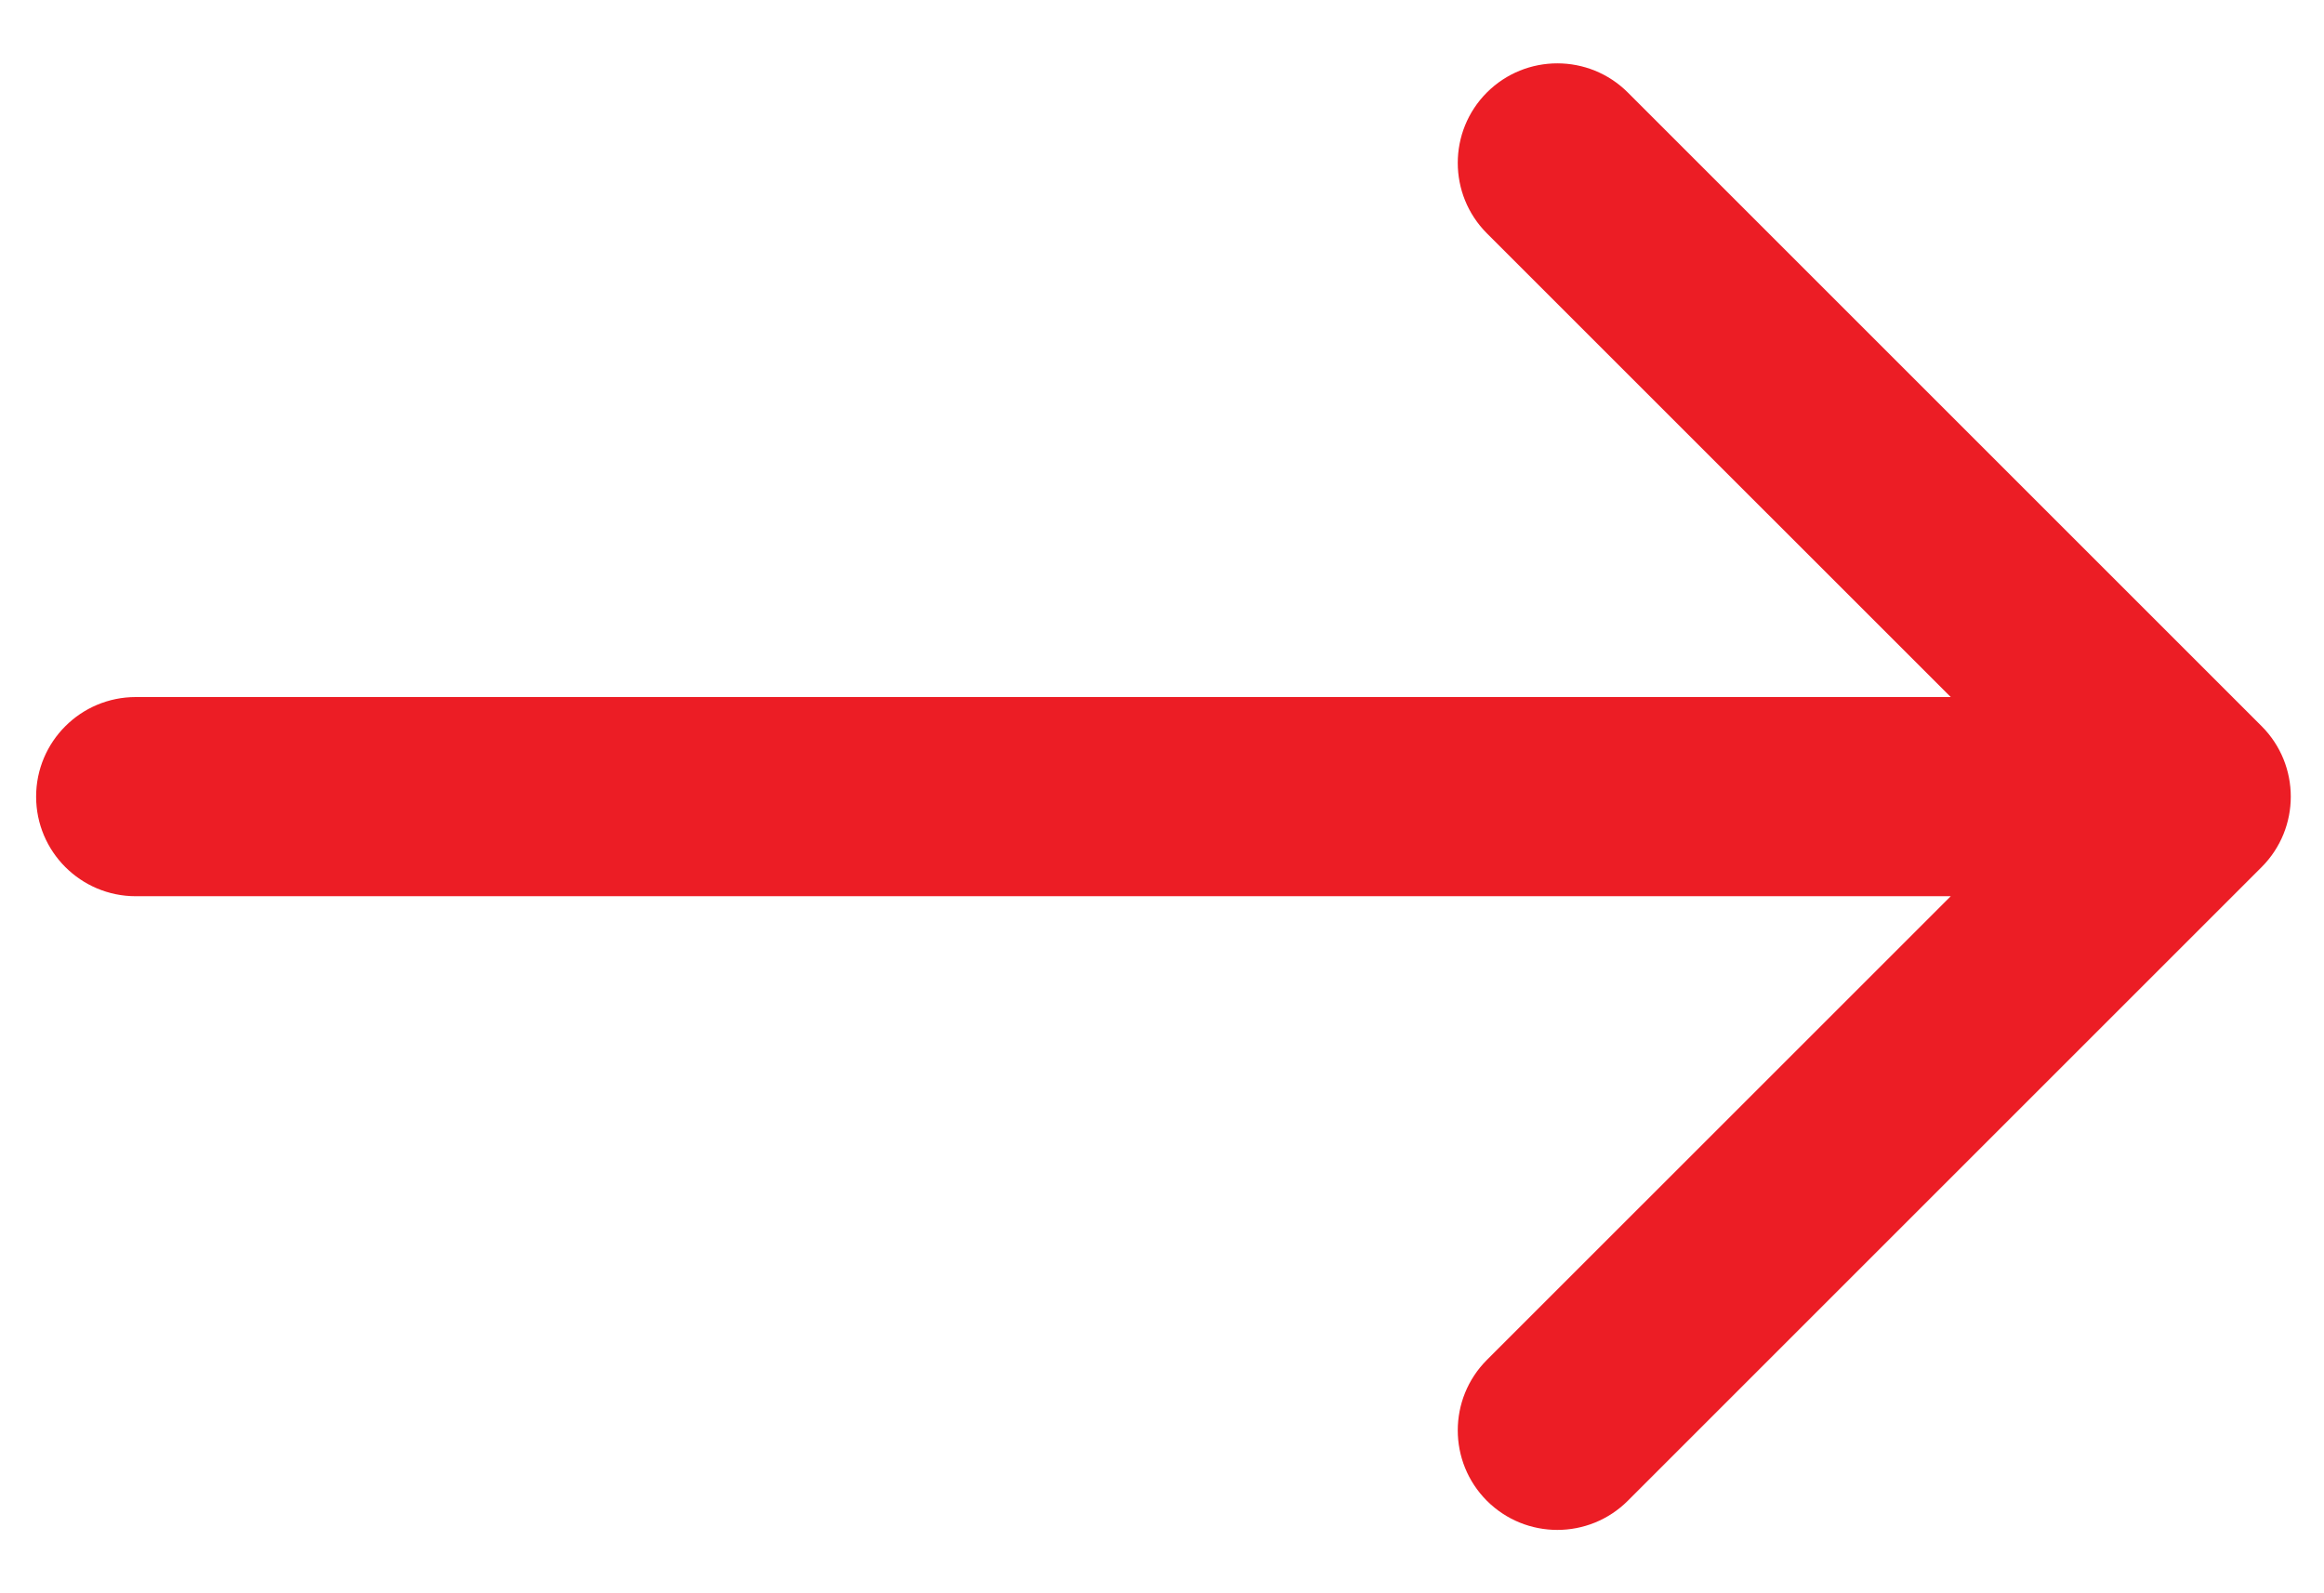 <svg width="35" height="24" viewBox="0 0 35 24" fill="none" xmlns="http://www.w3.org/2000/svg">
<path d="M2.044 10.5C1.216 10.5 0.544 11.172 0.544 12C0.544 12.828 1.216 13.5 2.044 13.5L2.044 10.5ZM34.061 13.061C34.646 12.475 34.646 11.525 34.061 10.939L24.515 1.393C23.929 0.808 22.979 0.808 22.393 1.393C21.808 1.979 21.808 2.929 22.393 3.515L30.879 12L22.393 20.485C21.808 21.071 21.808 22.021 22.393 22.607C22.979 23.192 23.929 23.192 24.515 22.607L34.061 13.061ZM2.044 13.5L33 13.5L33 10.5L2.044 10.5L2.044 13.5Z" fill="#EC1D25"/>
</svg>
